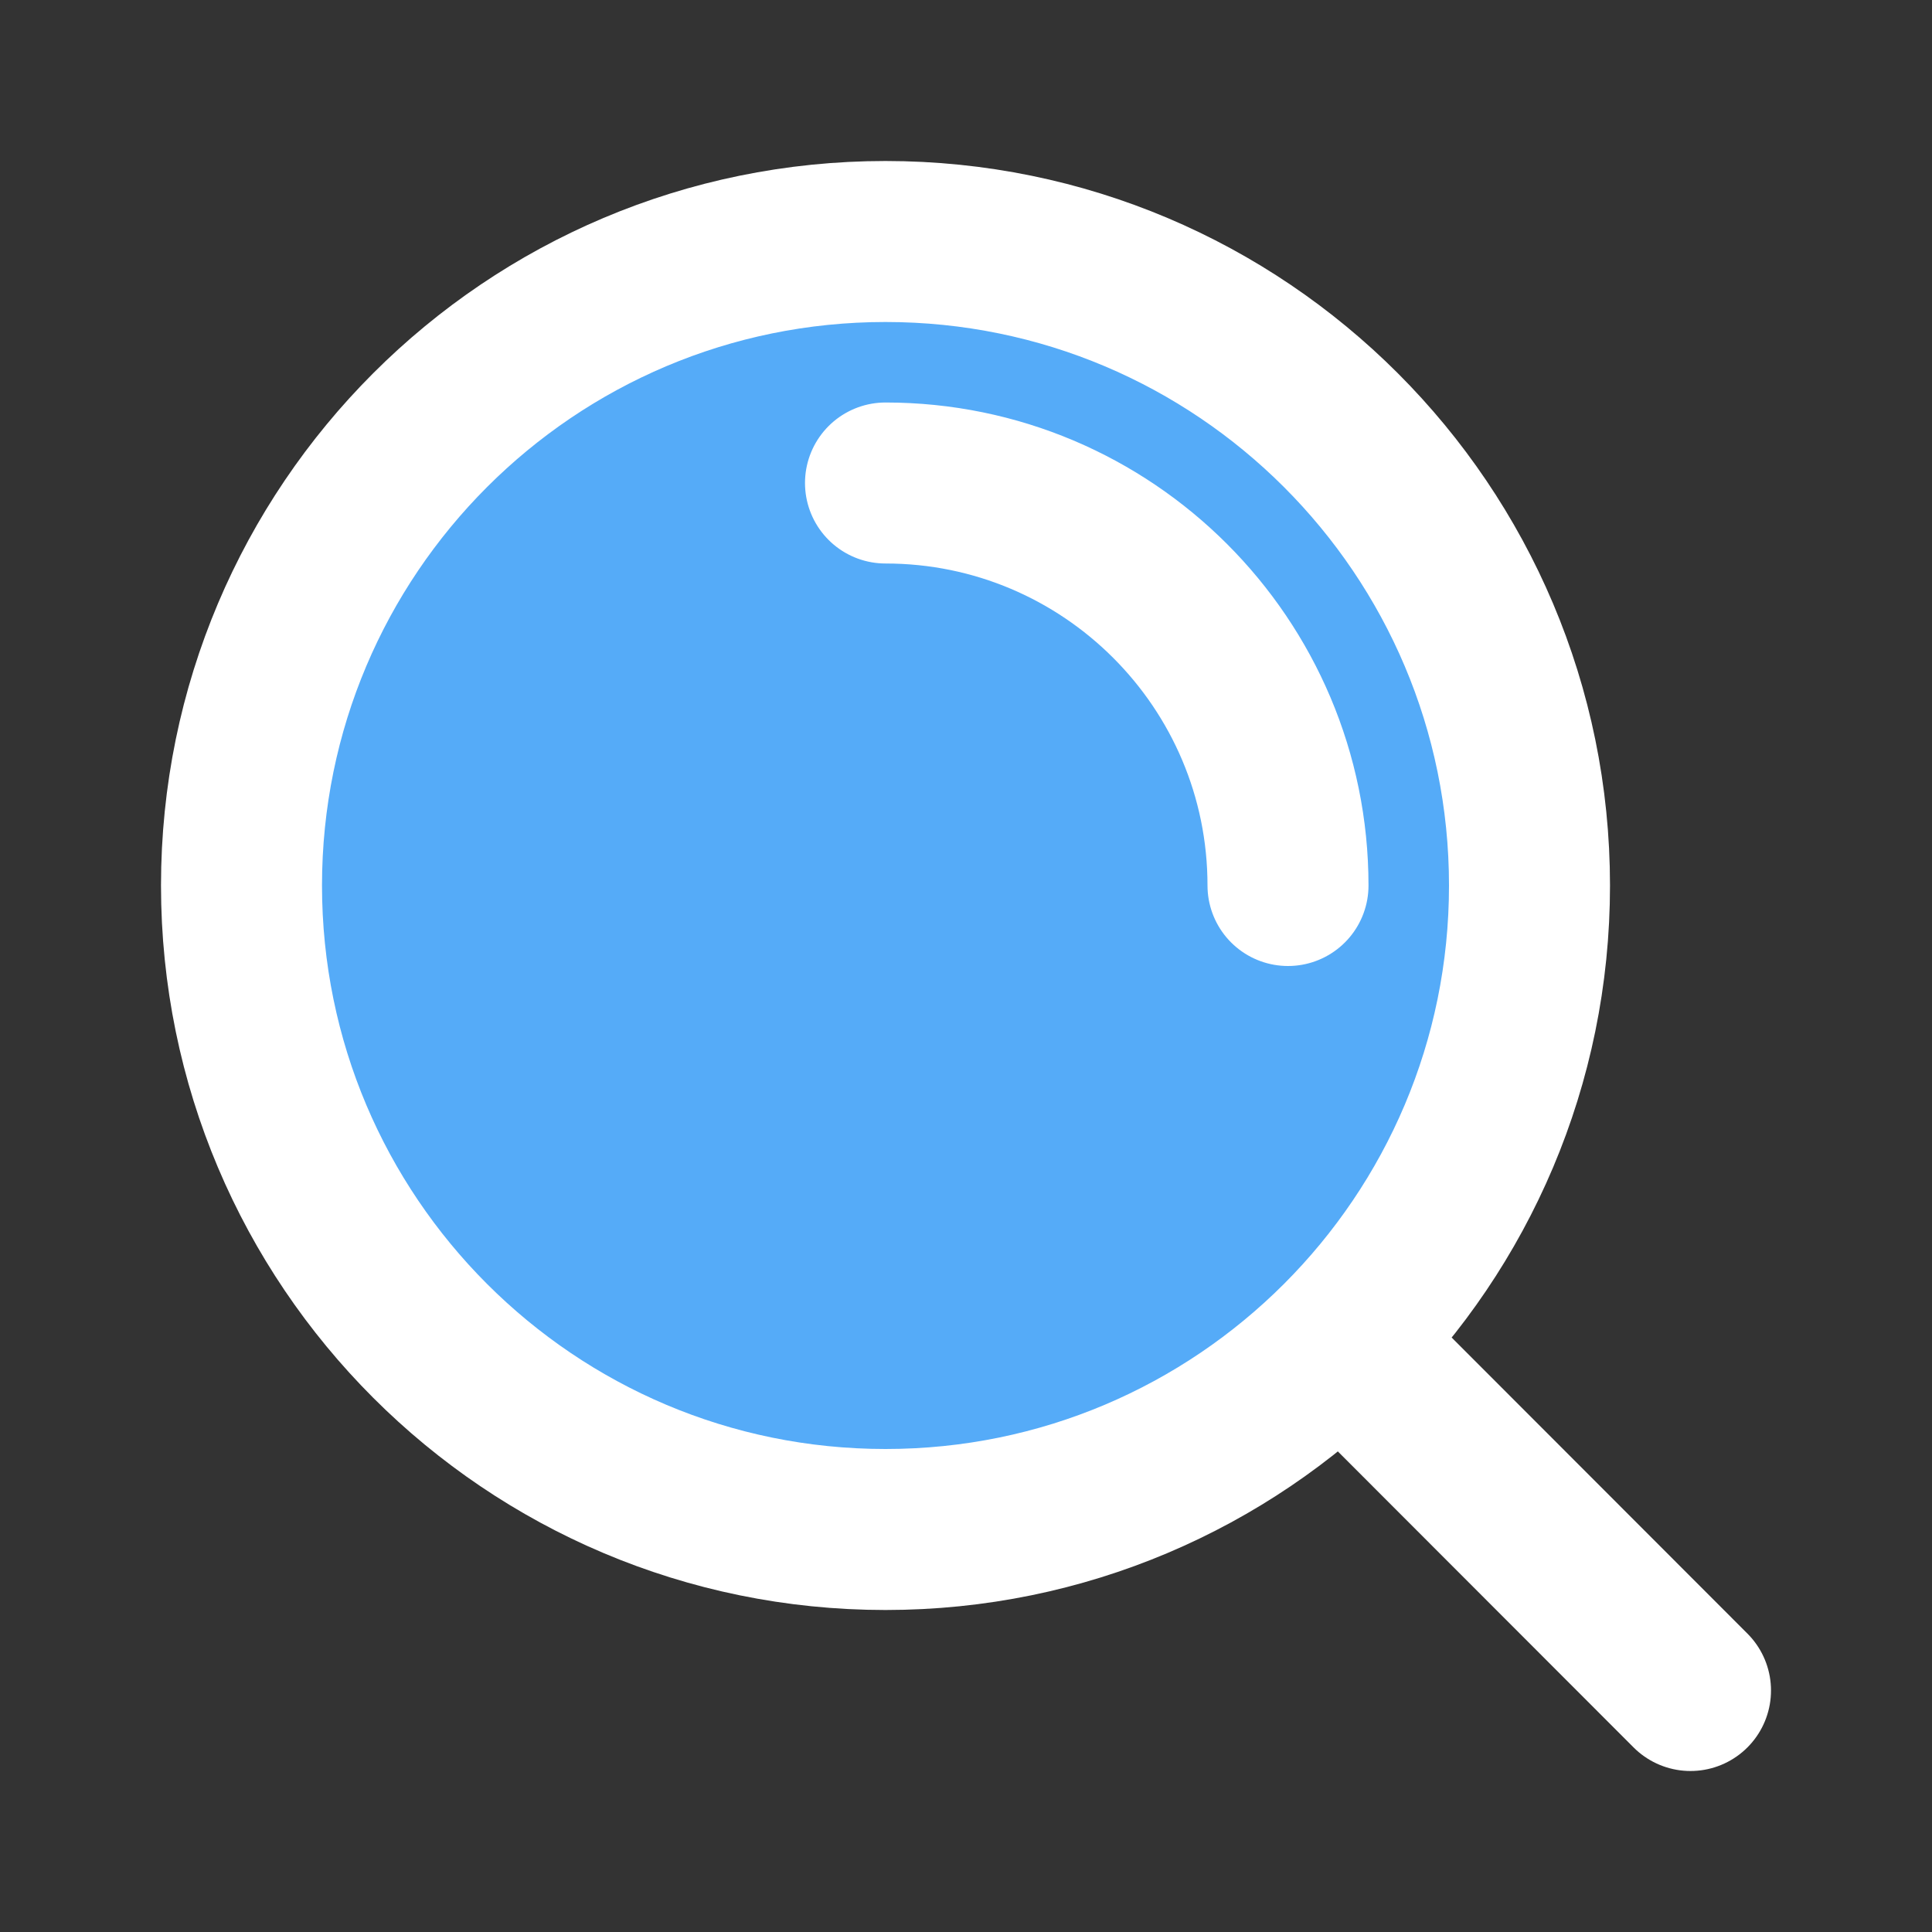<?xml version="1.0" encoding="utf-8"?>
<svg width="800px" height="800px" viewBox="0 0 24 24" fill="#55ABF8"
    xmlns="http://www.w3.org/2000/svg">
    <rect x="0" y="0" width="24" height="24" fill="#333333" stroke="none"/>
    <path
        d="M11 6C13.761 6 16 8.239 16 11M16.659 16.655L21 21M19 11C19 15.418 15.418 19 11 19C6.582 19 3 15.418 3 11C3 6.582 6.582 3 11 3C15.418 3 19 6.582 19 11Z"
        stroke="#ffffff" stroke-width="2" stroke-linecap="round" stroke-linejoin="round" />
</svg>